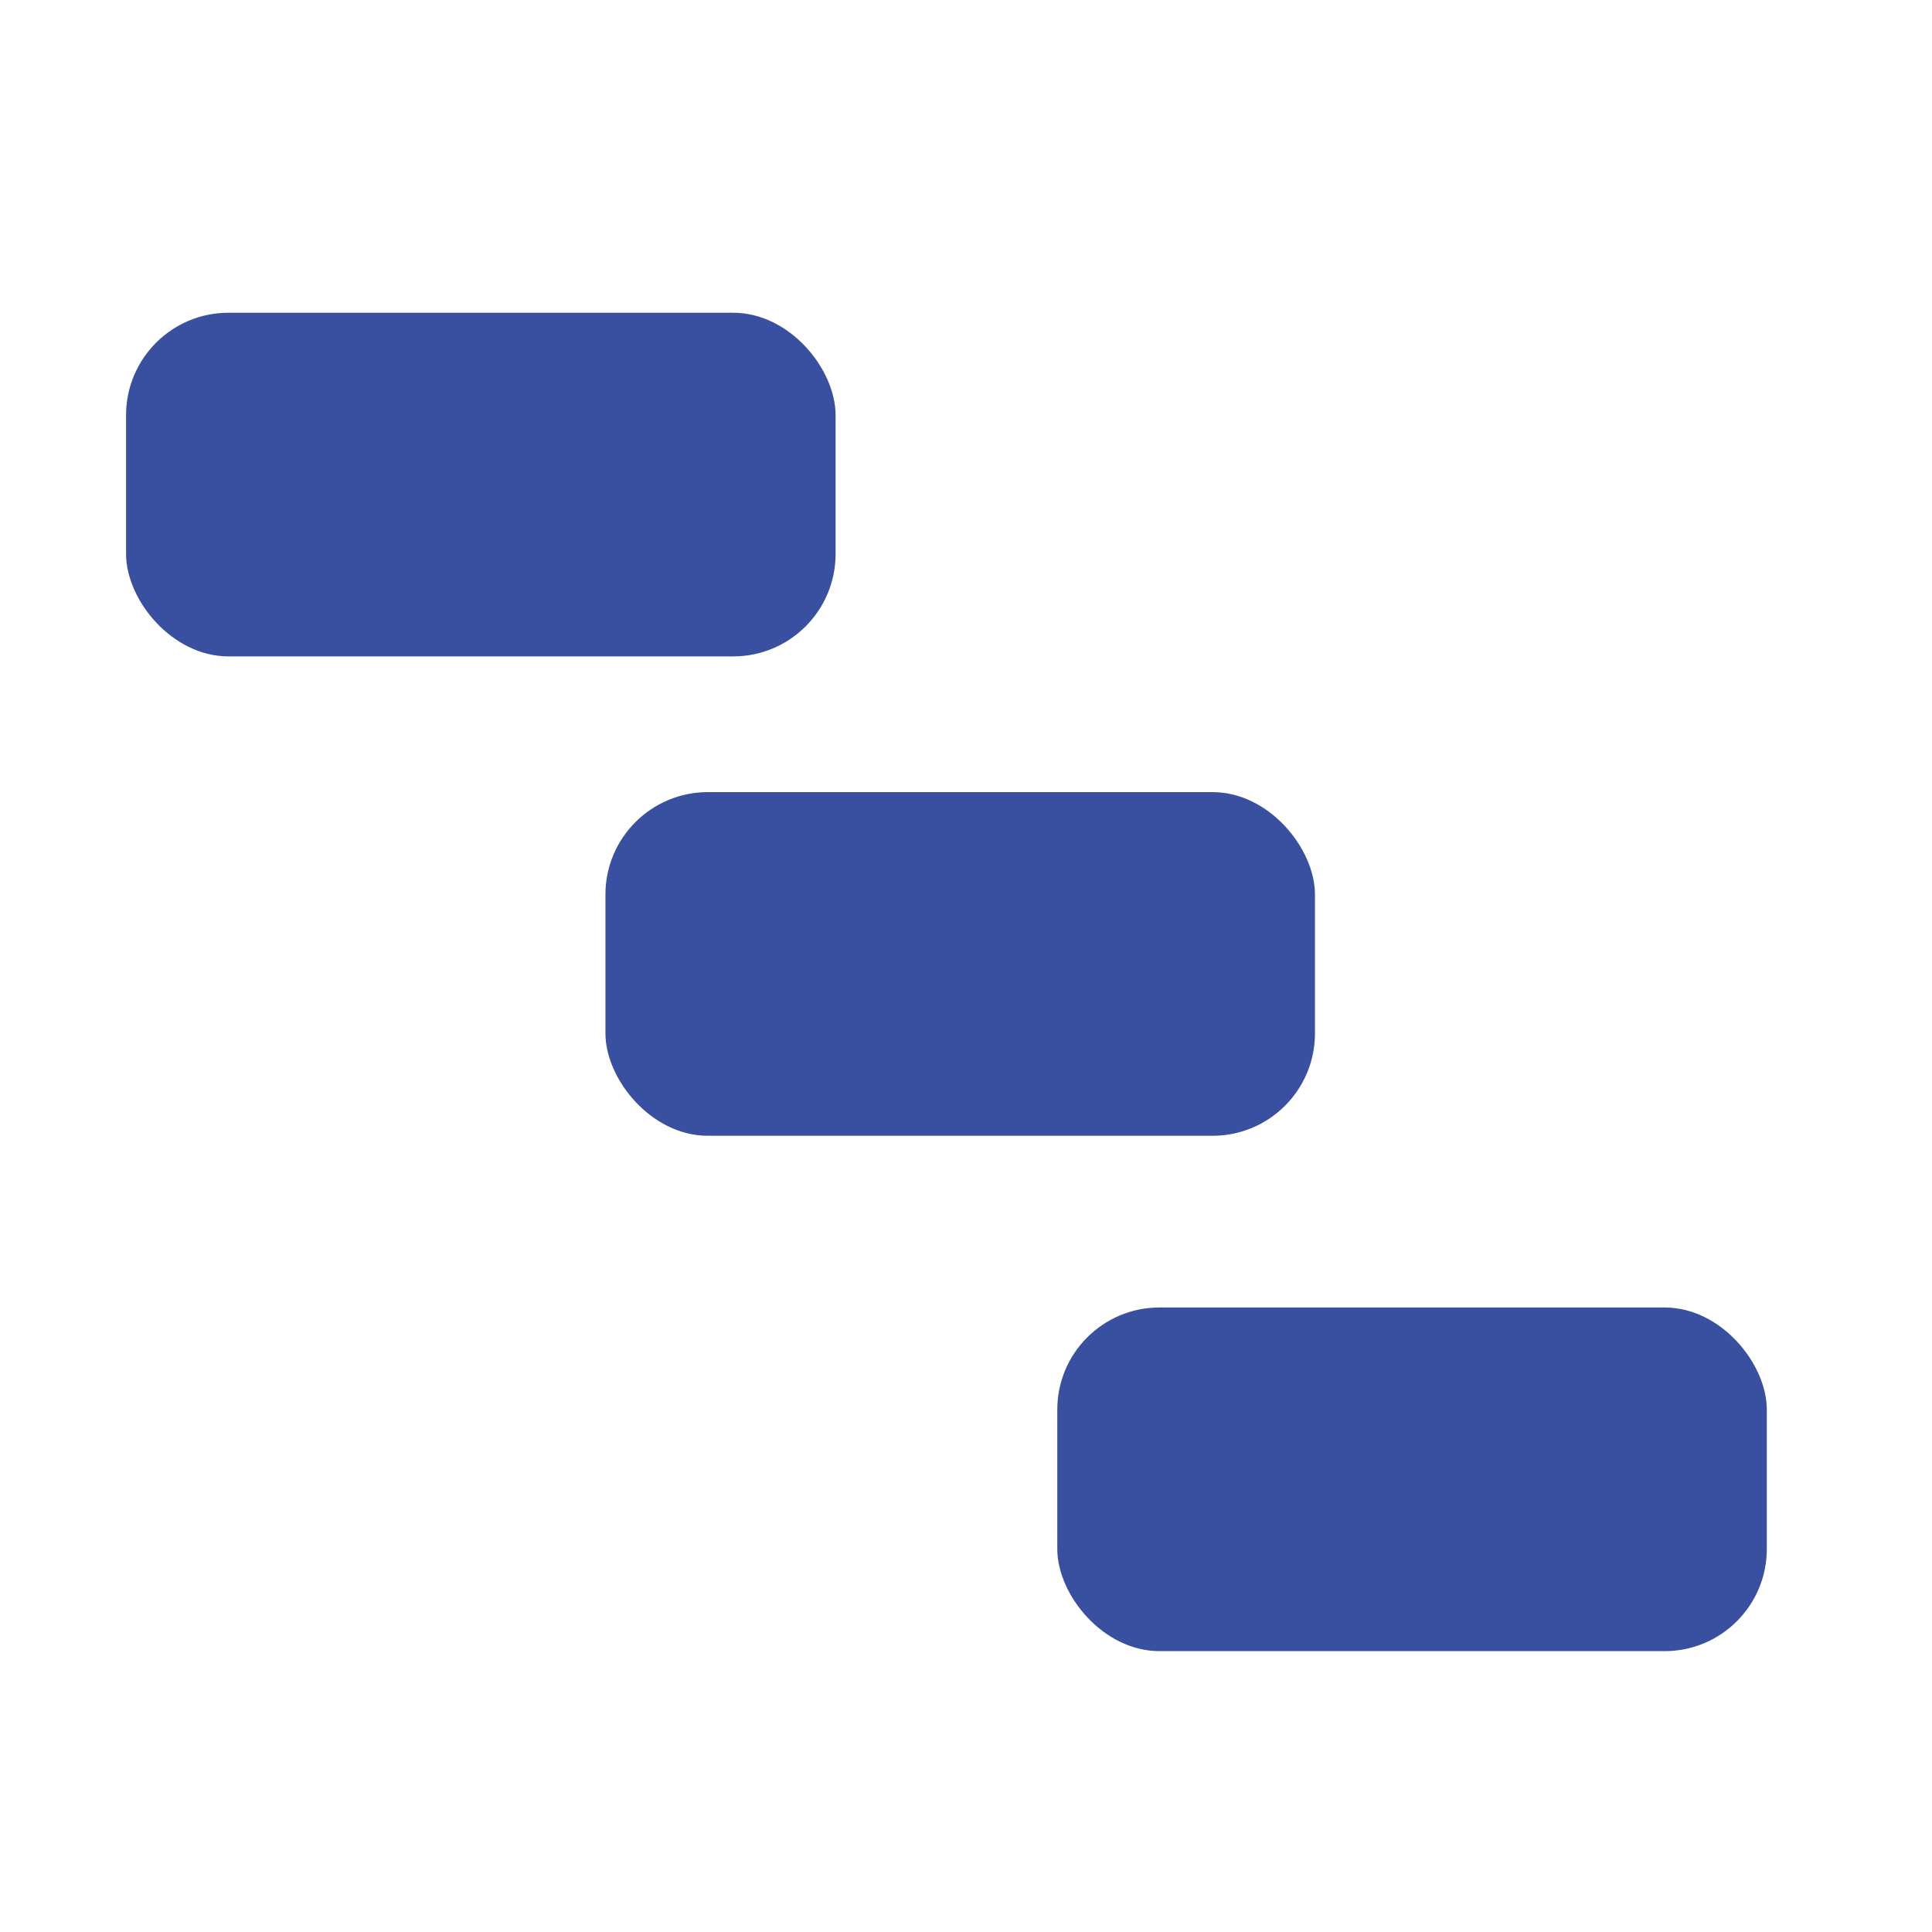 <?xml version="1.0" encoding="UTF-8"?>
<svg id="Camada_2" data-name="Camada 2" xmlns="http://www.w3.org/2000/svg" viewBox="0 0 80 80">
  <defs>
    <style>
      .cls-1 {
        fill: none;
      }

      .cls-1, .cls-2 {
        stroke-width: 0px;
      }

      .cls-2 {
        fill: #3950a1;
      }
    </style>
  </defs>
  <g id="Camada_1-2" data-name="Camada 1">
    <g>
      <rect class="cls-2" x="5.22" y="12.95" width="29.38" height="14.23" rx="4.24" ry="4.24"/>
      <rect class="cls-2" x="25.07" y="32.8" width="29.38" height="14.23" rx="4.24" ry="4.24"/>
      <rect class="cls-2" x="43.78" y="54.14" width="29.38" height="14.23" rx="4.23" ry="4.23"/>
    </g>
    <rect class="cls-1" width="80" height="80"/>
  </g>
</svg>